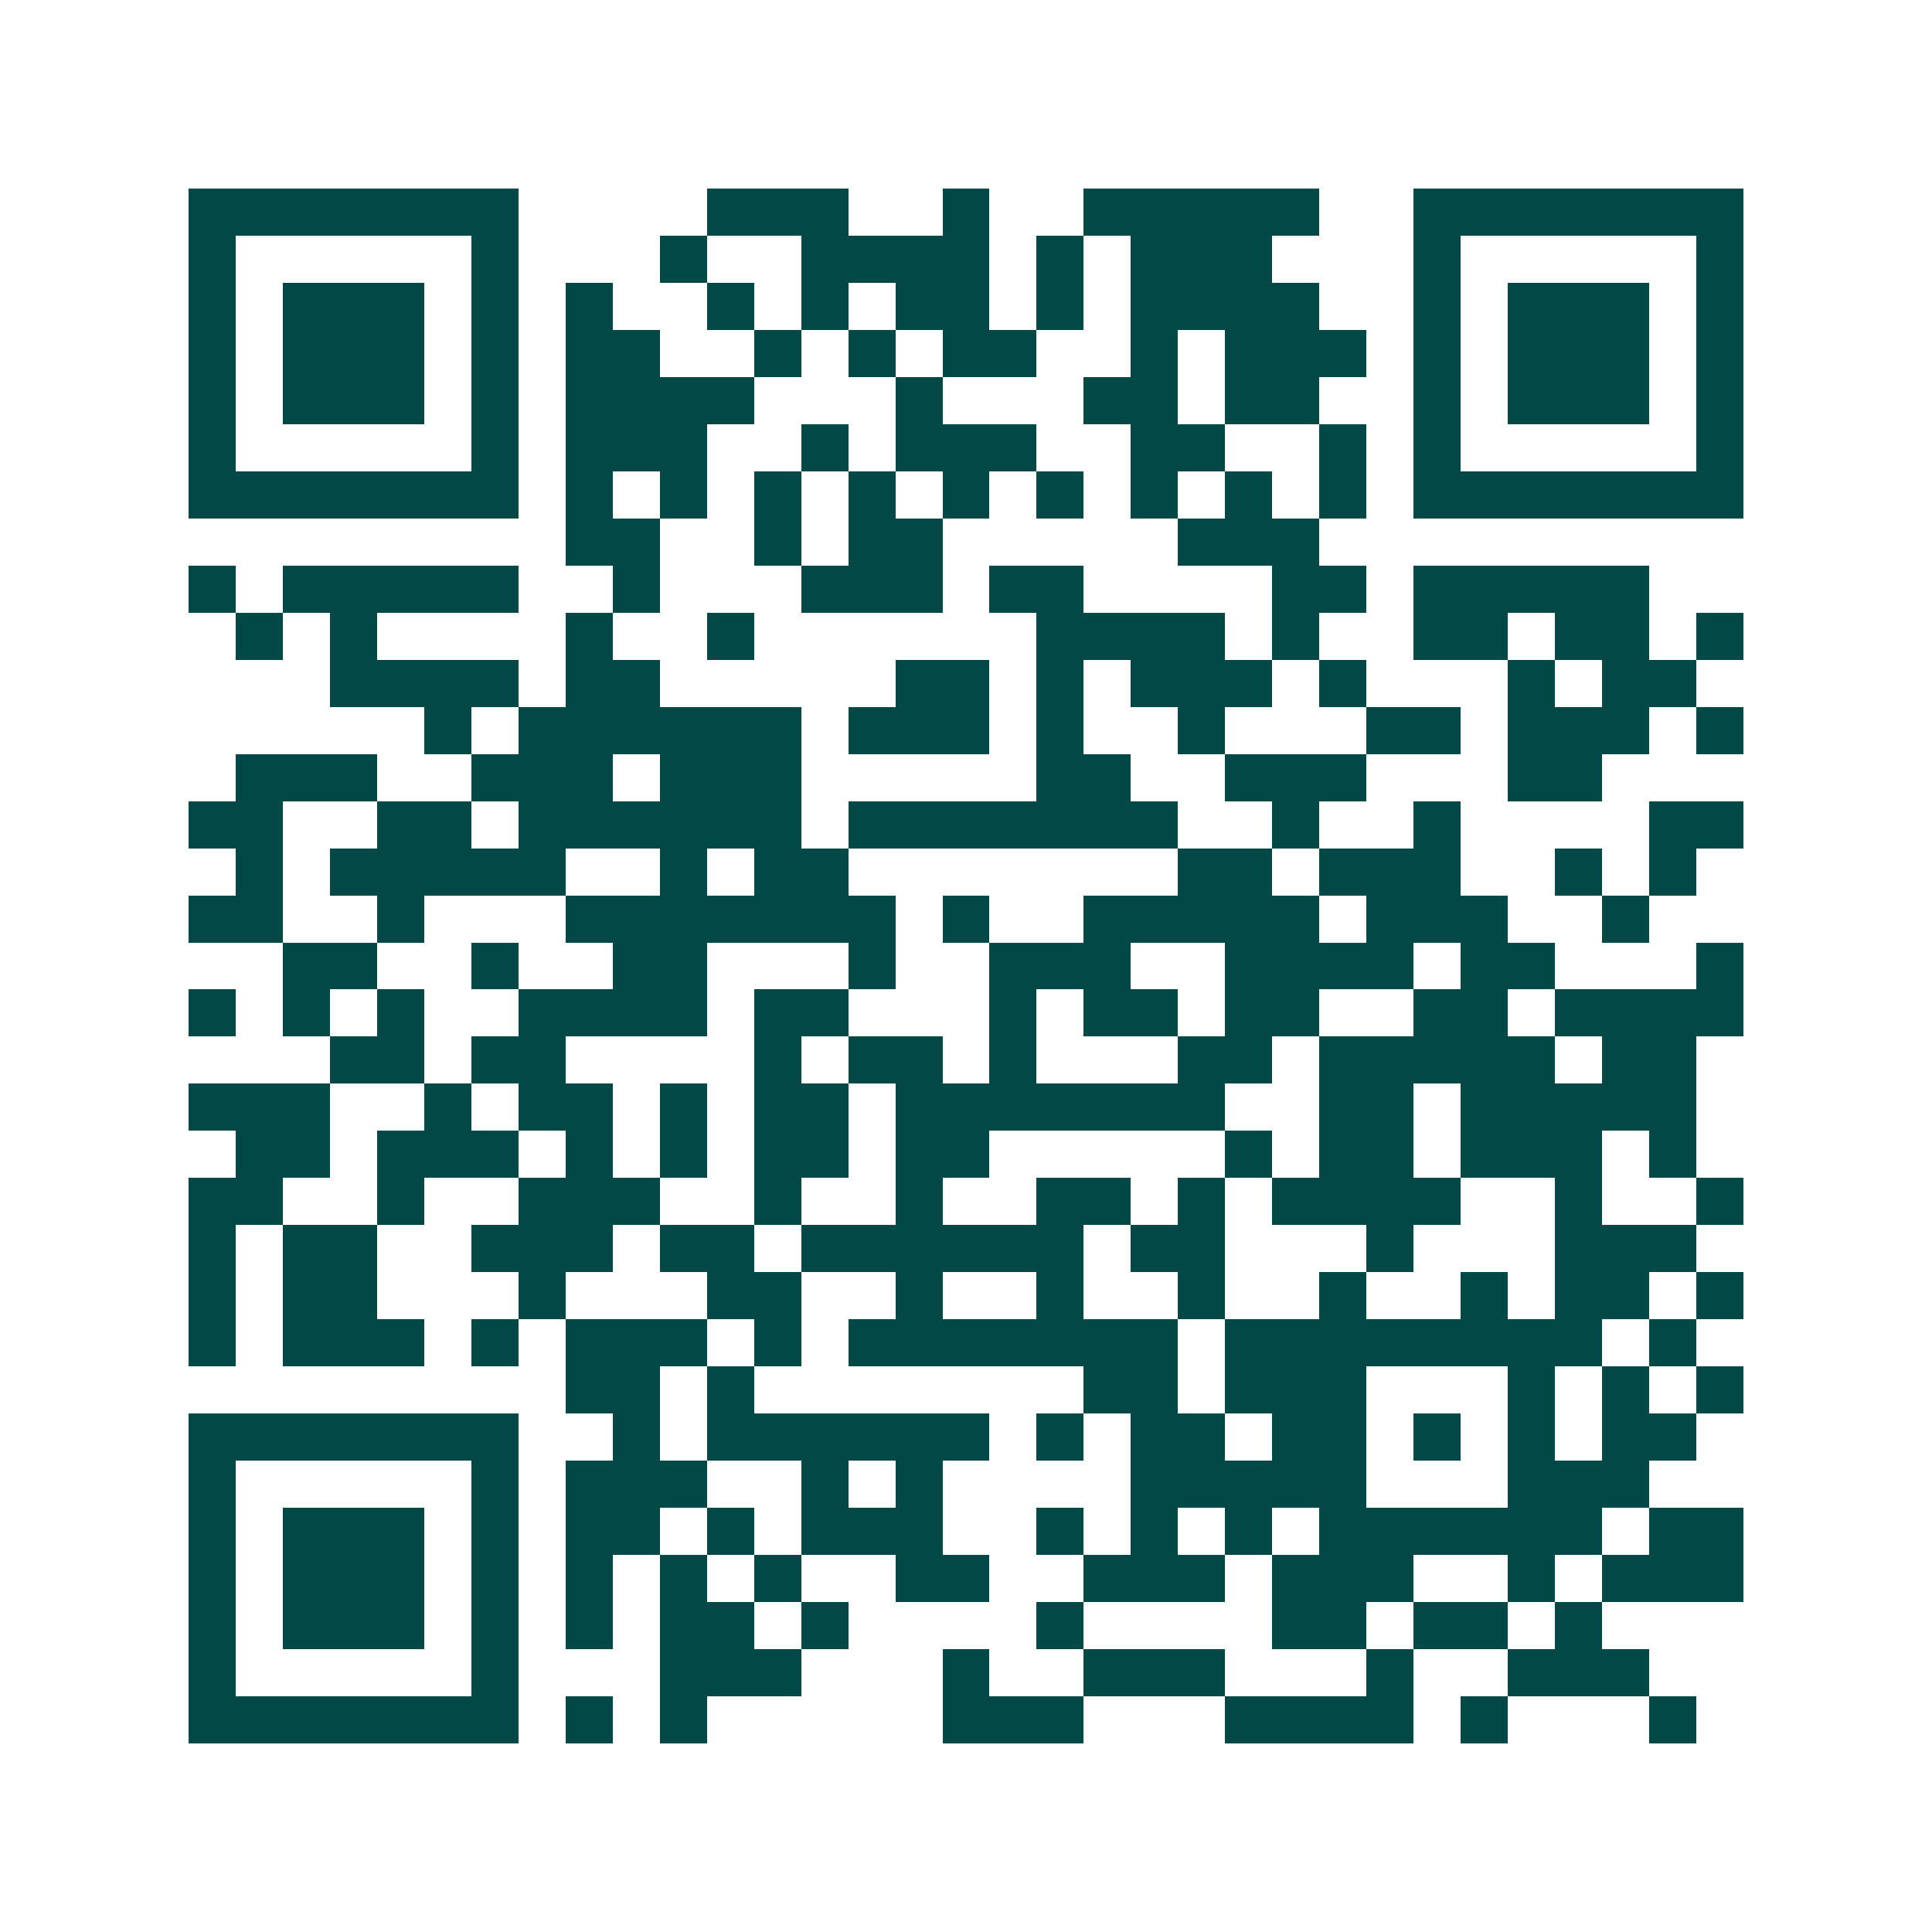 <svg xmlns="http://www.w3.org/2000/svg" width="200" height="200" viewBox="0 0 41 41" shape-rendering="crispEdges"><path fill="#ffffff" d="M0 0h41v41H0z"/><path stroke="#014847" d="M4 4.5h7m4 0h3m2 0h1m2 0h5m2 0h7M4 5.5h1m5 0h1m3 0h1m2 0h4m1 0h1m1 0h3m3 0h1m5 0h1M4 6.5h1m1 0h3m1 0h1m1 0h1m2 0h1m1 0h1m1 0h2m1 0h1m1 0h4m2 0h1m1 0h3m1 0h1M4 7.5h1m1 0h3m1 0h1m1 0h2m2 0h1m1 0h1m1 0h2m2 0h1m1 0h3m1 0h1m1 0h3m1 0h1M4 8.5h1m1 0h3m1 0h1m1 0h4m3 0h1m3 0h2m1 0h2m2 0h1m1 0h3m1 0h1M4 9.5h1m5 0h1m1 0h3m2 0h1m1 0h3m2 0h2m2 0h1m1 0h1m5 0h1M4 10.5h7m1 0h1m1 0h1m1 0h1m1 0h1m1 0h1m1 0h1m1 0h1m1 0h1m1 0h1m1 0h7M12 11.5h2m2 0h1m1 0h2m5 0h3M4 12.5h1m1 0h5m2 0h1m3 0h3m1 0h2m4 0h2m1 0h5M5 13.5h1m1 0h1m4 0h1m2 0h1m6 0h4m1 0h1m2 0h2m1 0h2m1 0h1M7 14.5h4m1 0h2m5 0h2m1 0h1m1 0h3m1 0h1m3 0h1m1 0h2M9 15.5h1m1 0h6m1 0h3m1 0h1m2 0h1m3 0h2m1 0h3m1 0h1M5 16.5h3m2 0h3m1 0h3m5 0h2m2 0h3m3 0h2M4 17.5h2m2 0h2m1 0h6m1 0h7m2 0h1m2 0h1m4 0h2M5 18.5h1m1 0h5m2 0h1m1 0h2m7 0h2m1 0h3m2 0h1m1 0h1M4 19.5h2m2 0h1m3 0h7m1 0h1m2 0h5m1 0h3m2 0h1M6 20.5h2m2 0h1m2 0h2m3 0h1m2 0h3m2 0h4m1 0h2m3 0h1M4 21.5h1m1 0h1m1 0h1m2 0h4m1 0h2m3 0h1m1 0h2m1 0h2m2 0h2m1 0h4M7 22.5h2m1 0h2m4 0h1m1 0h2m1 0h1m3 0h2m1 0h5m1 0h2M4 23.5h3m2 0h1m1 0h2m1 0h1m1 0h2m1 0h7m2 0h2m1 0h5M5 24.5h2m1 0h3m1 0h1m1 0h1m1 0h2m1 0h2m5 0h1m1 0h2m1 0h3m1 0h1M4 25.5h2m2 0h1m2 0h3m2 0h1m2 0h1m2 0h2m1 0h1m1 0h4m2 0h1m2 0h1M4 26.5h1m1 0h2m2 0h3m1 0h2m1 0h6m1 0h2m3 0h1m3 0h3M4 27.5h1m1 0h2m3 0h1m3 0h2m2 0h1m2 0h1m2 0h1m2 0h1m2 0h1m1 0h2m1 0h1M4 28.5h1m1 0h3m1 0h1m1 0h3m1 0h1m1 0h7m1 0h8m1 0h1M12 29.5h2m1 0h1m7 0h2m1 0h3m3 0h1m1 0h1m1 0h1M4 30.5h7m2 0h1m1 0h6m1 0h1m1 0h2m1 0h2m1 0h1m1 0h1m1 0h2M4 31.5h1m5 0h1m1 0h3m2 0h1m1 0h1m4 0h5m3 0h3M4 32.5h1m1 0h3m1 0h1m1 0h2m1 0h1m1 0h3m2 0h1m1 0h1m1 0h1m1 0h6m1 0h2M4 33.5h1m1 0h3m1 0h1m1 0h1m1 0h1m1 0h1m2 0h2m2 0h3m1 0h3m2 0h1m1 0h3M4 34.5h1m1 0h3m1 0h1m1 0h1m1 0h2m1 0h1m4 0h1m4 0h2m1 0h2m1 0h1M4 35.5h1m5 0h1m3 0h3m3 0h1m2 0h3m3 0h1m2 0h3M4 36.5h7m1 0h1m1 0h1m5 0h3m3 0h4m1 0h1m3 0h1"/></svg>
